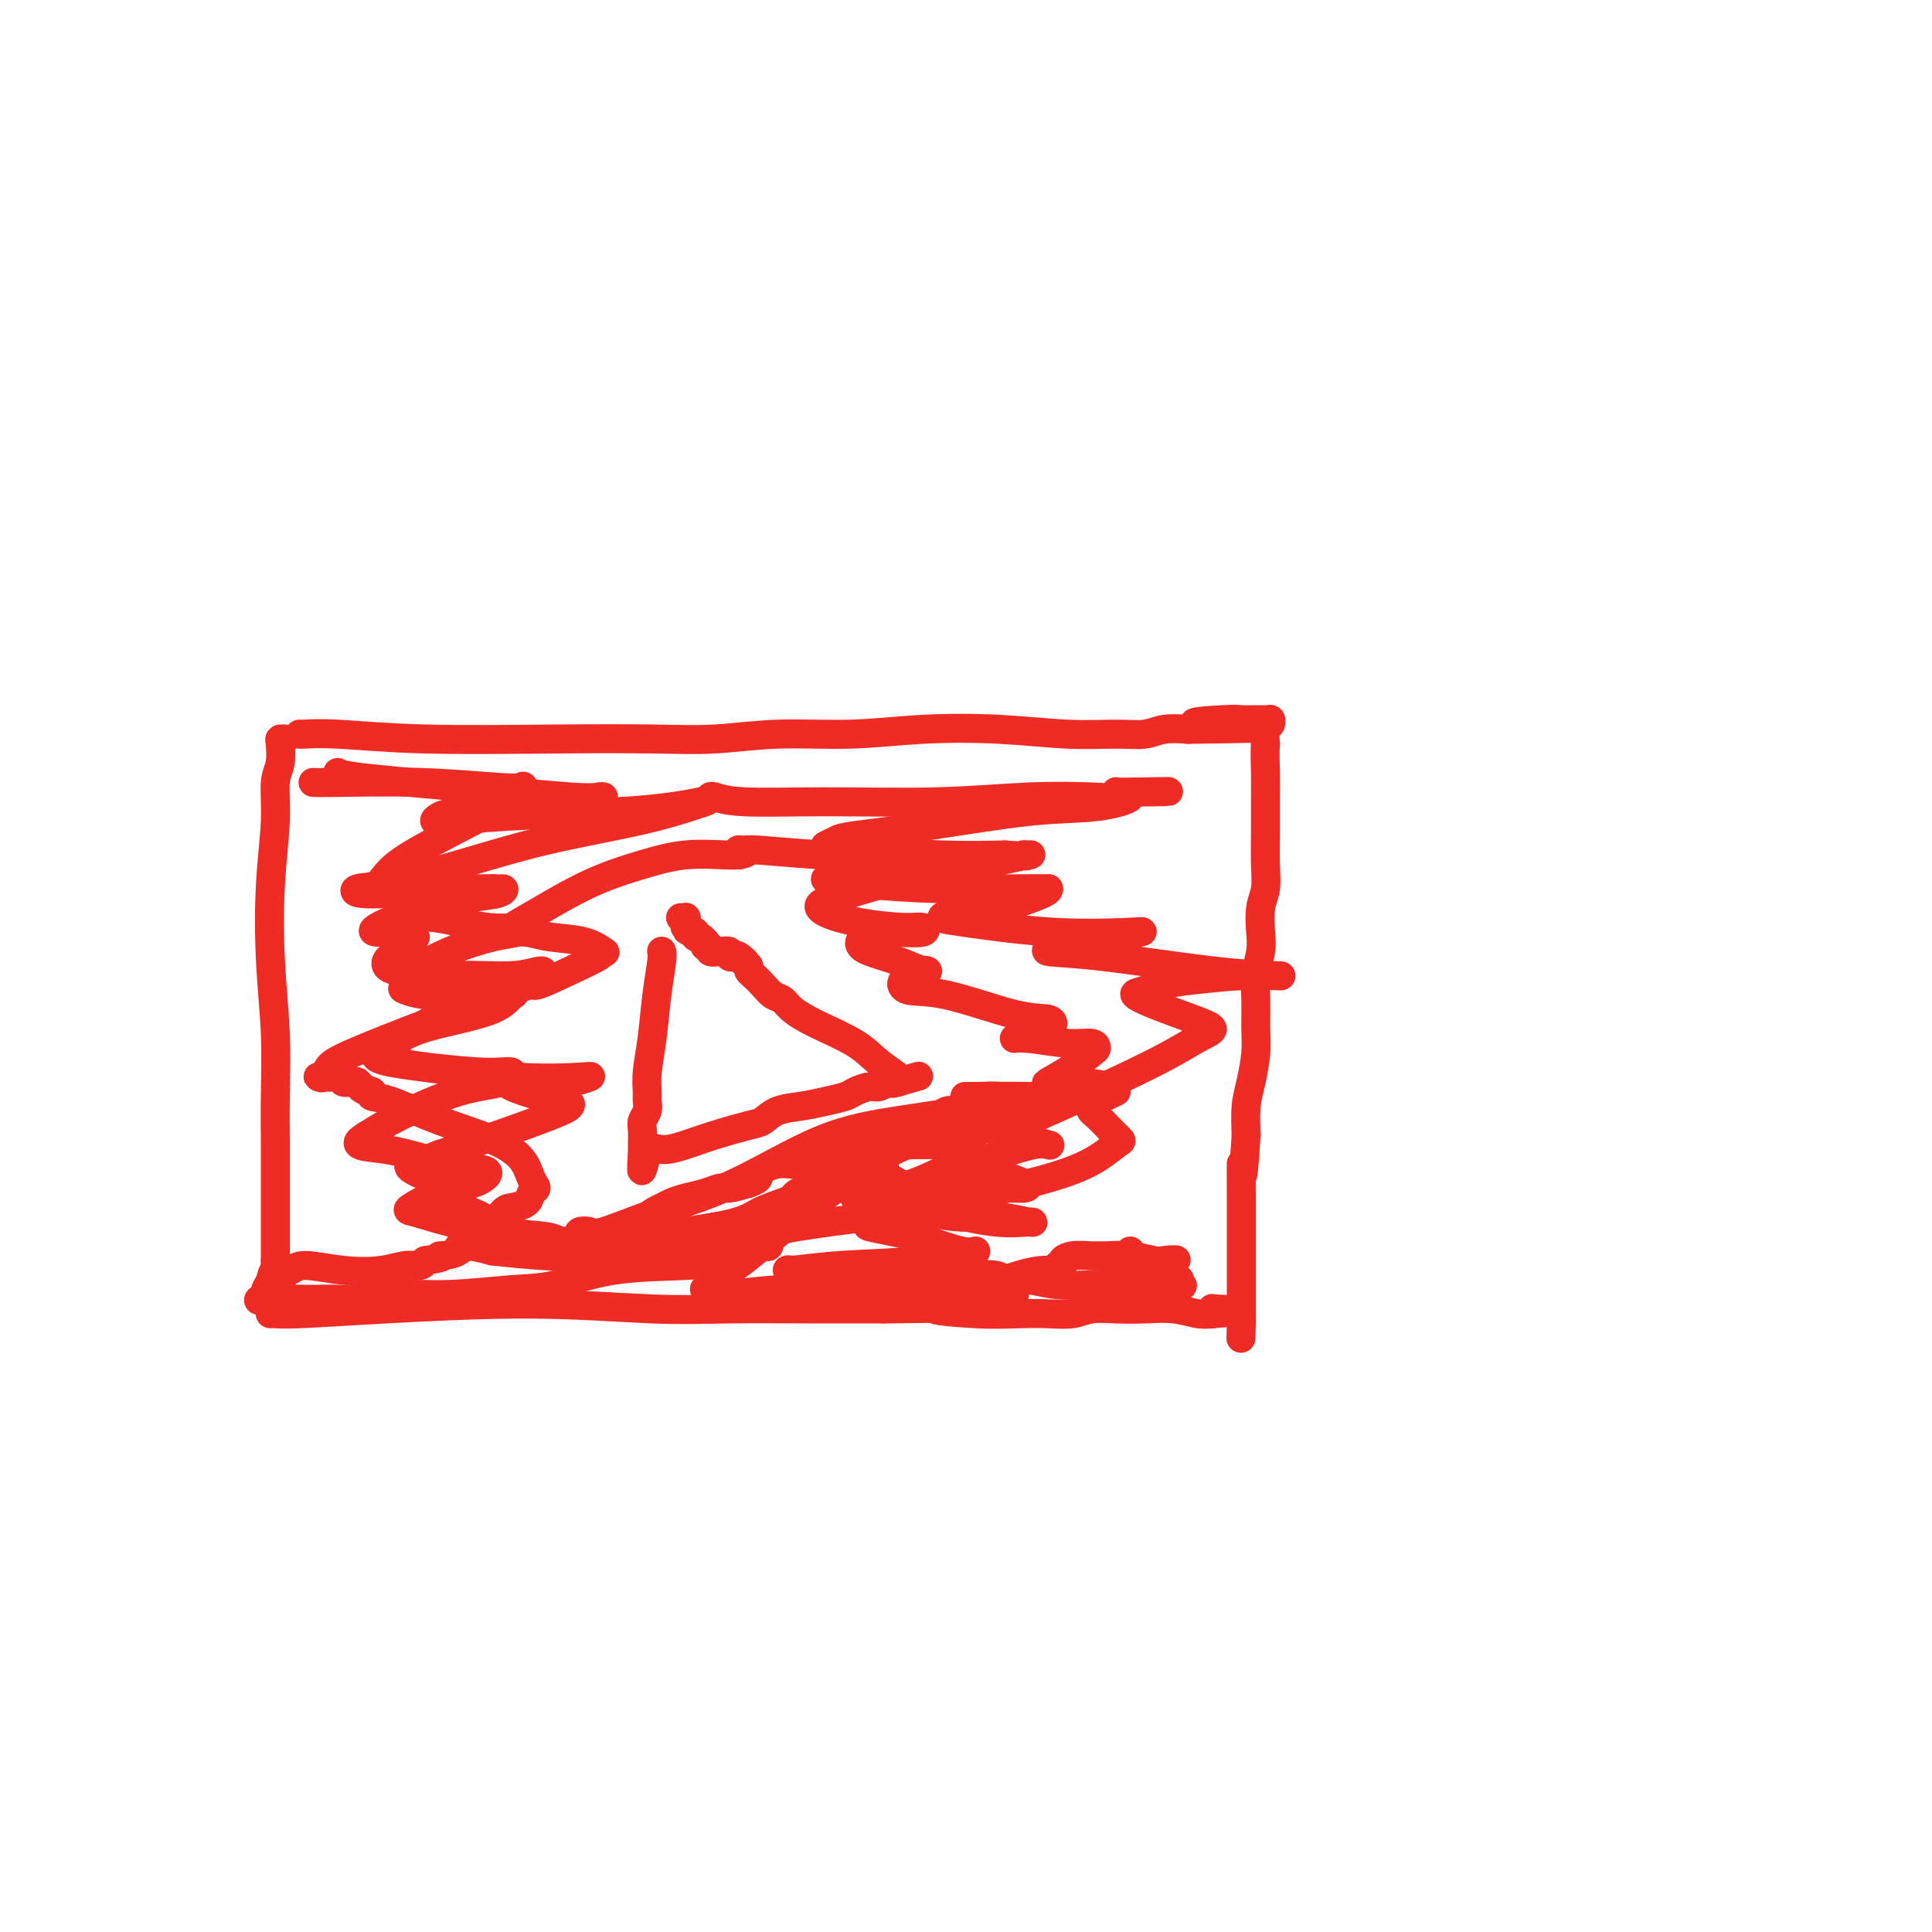 <svg viewBox='0 0 400 400' version='1.1' xmlns='http://www.w3.org/2000/svg' xmlns:xlink='http://www.w3.org/1999/xlink'><g fill='none' stroke='rgb(238,43,36)' stroke-width='6' stroke-linecap='round' stroke-linejoin='round'><path d='M59,153c-0.414,-0.013 -0.828,-0.025 -1,0c-0.172,0.025 -0.102,0.088 0,1c0.102,0.912 0.237,2.674 0,4c-0.237,1.326 -0.844,2.218 -1,4c-0.156,1.782 0.140,4.455 0,8c-0.140,3.545 -0.717,7.964 -1,13c-0.283,5.036 -0.272,10.690 0,16c0.272,5.310 0.805,10.277 1,15c0.195,4.723 0.052,9.204 0,13c-0.052,3.796 -0.014,6.907 0,9c0.014,2.093 0.004,3.167 0,5c-0.004,1.833 -0.001,4.425 0,6c0.001,1.575 0.000,2.134 0,3c-0.000,0.866 -0.000,2.041 0,3c0.000,0.959 0.000,1.703 0,3c-0.000,1.297 -0.000,3.149 0,5'/><path d='M57,261c-0.249,17.420 0.129,6.969 0,4c-0.129,-2.969 -0.765,1.544 -1,4c-0.235,2.456 -0.070,2.855 0,3c0.070,0.145 0.044,0.036 0,0c-0.044,-0.036 -0.107,-0.000 0,0c0.107,0.000 0.386,-0.035 1,0c0.614,0.035 1.565,0.139 5,0c3.435,-0.139 9.353,-0.521 18,-1c8.647,-0.479 20.021,-1.057 30,-1c9.979,0.057 18.561,0.747 25,1c6.439,0.253 10.733,0.068 16,0c5.267,-0.068 11.505,-0.019 17,0c5.495,0.019 10.248,0.010 15,0'/><path d='M183,271c21.778,-0.215 12.723,-0.253 11,0c-1.723,0.253 3.886,0.796 8,1c4.114,0.204 6.735,0.069 9,0c2.265,-0.069 4.176,-0.071 6,0c1.824,0.071 3.561,0.214 5,0c1.439,-0.214 2.581,-0.786 4,-1c1.419,-0.214 3.115,-0.072 5,0c1.885,0.072 3.959,0.073 6,0c2.041,-0.073 4.049,-0.219 6,0c1.951,0.219 3.843,0.805 5,1c1.157,0.195 1.578,-0.000 2,0c0.422,0.000 0.845,0.196 1,0c0.155,-0.196 0.042,-0.784 0,-1c-0.042,-0.216 -0.012,-0.062 0,0c0.012,0.062 0.006,0.031 0,0'/><path d='M251,271c10.520,0.226 2.819,0.793 0,1c-2.819,0.207 -0.756,0.056 0,0c0.756,-0.056 0.203,-0.015 0,0c-0.203,0.015 -0.058,0.004 0,0c0.058,-0.004 0.029,-0.002 0,0'/><path d='M62,152c0.002,-0.008 0.003,-0.016 0,0c-0.003,0.016 -0.011,0.057 1,0c1.011,-0.057 3.041,-0.210 7,0c3.959,0.210 9.847,0.784 18,1c8.153,0.216 18.572,0.073 27,0c8.428,-0.073 14.865,-0.076 20,0c5.135,0.076 8.968,0.229 13,0c4.032,-0.229 8.262,-0.842 13,-1c4.738,-0.158 9.984,0.140 15,0c5.016,-0.140 9.801,-0.716 15,-1c5.199,-0.284 10.812,-0.276 16,0c5.188,0.276 9.951,0.820 14,1c4.049,0.180 7.384,-0.003 10,0c2.616,0.003 4.512,0.193 6,0c1.488,-0.193 2.568,-0.769 4,-1c1.432,-0.231 3.216,-0.115 5,0'/><path d='M246,151c29.243,-0.321 10.351,-0.622 4,-1c-6.351,-0.378 -0.162,-0.833 3,-1c3.162,-0.167 3.296,-0.045 4,0c0.704,0.045 1.978,0.012 3,0c1.022,-0.012 1.790,-0.003 2,0c0.210,0.003 -0.140,-0.000 0,0c0.140,0.000 0.771,0.003 1,0c0.229,-0.003 0.058,-0.013 0,0c-0.058,0.013 -0.002,0.051 0,0c0.002,-0.051 -0.051,-0.189 0,0c0.051,0.189 0.206,0.705 0,1c-0.206,0.295 -0.773,0.370 -1,1c-0.227,0.630 -0.113,1.815 0,3'/><path d='M262,154c-0.154,1.840 -0.040,3.941 0,6c0.040,2.059 0.007,4.075 0,6c-0.007,1.925 0.012,3.757 0,6c-0.012,2.243 -0.055,4.895 0,7c0.055,2.105 0.207,3.661 0,5c-0.207,1.339 -0.773,2.460 -1,4c-0.227,1.540 -0.113,3.500 0,5c0.113,1.500 0.227,2.542 0,4c-0.227,1.458 -0.796,3.334 -1,5c-0.204,1.666 -0.044,3.122 0,5c0.044,1.878 -0.027,4.177 0,6c0.027,1.823 0.152,3.169 0,5c-0.152,1.831 -0.579,4.147 -1,6c-0.421,1.853 -0.834,3.244 -1,5c-0.166,1.756 -0.083,3.878 0,6'/><path d='M258,235c-0.845,13.531 -0.959,6.860 -1,6c-0.041,-0.860 -0.011,4.092 0,7c0.011,2.908 0.003,3.774 0,5c-0.003,1.226 -0.001,2.814 0,4c0.001,1.186 0.000,1.971 0,3c-0.000,1.029 -0.000,2.304 0,3c0.000,0.696 0.000,0.814 0,1c-0.000,0.186 -0.000,0.438 0,1c0.000,0.562 0.000,1.432 0,2c-0.000,0.568 -0.000,0.835 0,1c0.000,0.165 0.000,0.230 0,1c-0.000,0.770 -0.000,2.246 0,3c0.000,0.754 0.000,0.787 0,1c-0.000,0.213 -0.000,0.607 0,1'/><path d='M257,274c-0.155,6.033 -0.041,1.617 0,0c0.041,-1.617 0.011,-0.433 0,0c-0.011,0.433 -0.003,0.117 0,0c0.003,-0.117 0.001,-0.033 0,0c-0.001,0.033 -0.000,0.017 0,0'/><path d='M137,197c0.007,0.020 0.013,0.040 0,0c-0.013,-0.040 -0.046,-0.139 0,0c0.046,0.139 0.170,0.516 0,2c-0.170,1.484 -0.634,4.074 -1,7c-0.366,2.926 -0.633,6.187 -1,9c-0.367,2.813 -0.834,5.177 -1,7c-0.166,1.823 -0.030,3.106 0,4c0.030,0.894 -0.044,1.399 0,2c0.044,0.601 0.208,1.299 0,2c-0.208,0.701 -0.788,1.407 -1,2c-0.212,0.593 -0.057,1.073 0,2c0.057,0.927 0.015,2.301 0,3c-0.015,0.699 -0.004,0.723 0,1c0.004,0.277 0.001,0.805 0,1c-0.001,0.195 -0.000,0.056 0,0c0.000,-0.056 0.000,-0.028 0,0'/><path d='M133,239c-0.512,6.548 0.209,1.919 1,0c0.791,-1.919 1.654,-1.129 3,-1c1.346,0.129 3.177,-0.403 5,-1c1.823,-0.597 3.638,-1.259 6,-2c2.362,-0.741 5.271,-1.560 7,-2c1.729,-0.440 2.277,-0.499 3,-1c0.723,-0.501 1.621,-1.443 3,-2c1.379,-0.557 3.241,-0.728 5,-1c1.759,-0.272 3.416,-0.646 5,-1c1.584,-0.354 3.096,-0.687 4,-1c0.904,-0.313 1.201,-0.606 2,-1c0.799,-0.394 2.101,-0.889 3,-1c0.899,-0.111 1.396,0.162 2,0c0.604,-0.162 1.315,-0.761 2,-1c0.685,-0.239 1.342,-0.120 2,0'/><path d='M186,224c8.199,-2.320 2.196,-0.621 0,0c-2.196,0.621 -0.585,0.165 0,0c0.585,-0.165 0.145,-0.038 0,0c-0.145,0.038 0.005,-0.012 0,0c-0.005,0.012 -0.167,0.085 0,0c0.167,-0.085 0.662,-0.330 0,-1c-0.662,-0.670 -2.481,-1.766 -4,-3c-1.519,-1.234 -2.739,-2.606 -5,-4c-2.261,-1.394 -5.564,-2.810 -8,-4c-2.436,-1.190 -4.004,-2.154 -5,-3c-0.996,-0.846 -1.419,-1.575 -2,-2c-0.581,-0.425 -1.319,-0.548 -2,-1c-0.681,-0.452 -1.306,-1.235 -2,-2c-0.694,-0.765 -1.456,-1.514 -2,-2c-0.544,-0.486 -0.870,-0.710 -1,-1c-0.130,-0.290 -0.065,-0.645 0,-1'/><path d='M155,200c-4.973,-3.880 -1.905,-1.579 -1,-1c0.905,0.579 -0.351,-0.563 -1,-1c-0.649,-0.437 -0.689,-0.169 -1,0c-0.311,0.169 -0.891,0.237 -1,0c-0.109,-0.237 0.254,-0.780 0,-1c-0.254,-0.220 -1.126,-0.115 -2,0c-0.874,0.115 -1.750,0.242 -2,0c-0.250,-0.242 0.126,-0.854 0,-1c-0.126,-0.146 -0.756,0.172 -1,0c-0.244,-0.172 -0.103,-0.834 0,-1c0.103,-0.166 0.169,0.166 0,0c-0.169,-0.166 -0.571,-0.828 -1,-1c-0.429,-0.172 -0.885,0.146 -1,0c-0.115,-0.146 0.110,-0.756 0,-1c-0.110,-0.244 -0.555,-0.122 -1,0'/><path d='M143,193c-1.796,-1.018 -0.285,-0.061 0,0c0.285,0.061 -0.656,-0.772 -1,-1c-0.344,-0.228 -0.092,0.149 0,0c0.092,-0.149 0.025,-0.825 0,-1c-0.025,-0.175 -0.007,0.149 0,0c0.007,-0.149 0.001,-0.772 0,-1c-0.001,-0.228 0.001,-0.061 0,0c-0.001,0.061 -0.004,0.016 0,0c0.004,-0.016 0.015,-0.004 0,0c-0.015,0.004 -0.057,0.001 0,0c0.057,-0.001 0.211,-0.000 0,0c-0.211,0.000 -0.788,0.000 -1,0c-0.212,-0.000 -0.061,-0.000 0,0c0.061,0.000 0.030,0.000 0,0'/><path d='M70,160c0.026,0.018 0.051,0.037 0,0c-0.051,-0.037 -0.179,-0.129 0,0c0.179,0.129 0.665,0.480 5,1c4.335,0.520 12.518,1.210 21,2c8.482,0.790 17.264,1.679 22,2c4.736,0.321 5.426,0.075 6,0c0.574,-0.075 1.031,0.021 1,0c-0.031,-0.021 -0.550,-0.161 -1,0c-0.450,0.161 -0.829,0.621 -4,1c-3.171,0.379 -9.133,0.677 -14,1c-4.867,0.323 -8.640,0.672 -11,1c-2.360,0.328 -3.306,0.635 -4,1c-0.694,0.365 -1.134,0.789 -1,1c0.134,0.211 0.844,0.211 3,0c2.156,-0.211 5.759,-0.632 12,-1c6.241,-0.368 15.121,-0.684 24,-1'/><path d='M129,168c9.423,-0.601 13.982,-1.604 16,-2c2.018,-0.396 1.496,-0.186 1,0c-0.496,0.186 -0.967,0.348 -3,1c-2.033,0.652 -5.627,1.796 -11,3c-5.373,1.204 -12.525,2.470 -19,4c-6.475,1.530 -12.273,3.324 -18,5c-5.727,1.676 -11.384,3.235 -15,4c-3.616,0.765 -5.192,0.736 -6,1c-0.808,0.264 -0.846,0.820 1,1c1.846,0.180 5.578,-0.016 10,0c4.422,0.016 9.533,0.246 13,0c3.467,-0.246 5.288,-0.966 6,-1c0.712,-0.034 0.315,0.620 -1,1c-1.315,0.380 -3.546,0.487 -6,1c-2.454,0.513 -5.130,1.432 -7,2c-1.870,0.568 -2.935,0.784 -4,1'/><path d='M86,189c-2.432,0.875 0.489,0.562 4,1c3.511,0.438 7.612,1.628 11,2c3.388,0.372 6.065,-0.072 7,0c0.935,0.072 0.130,0.660 -1,1c-1.130,0.340 -2.583,0.431 -5,1c-2.417,0.569 -5.798,1.616 -9,3c-3.202,1.384 -6.224,3.104 -8,4c-1.776,0.896 -2.304,0.967 -2,1c0.304,0.033 1.441,0.027 5,0c3.559,-0.027 9.539,-0.075 14,0c4.461,0.075 7.403,0.274 9,0c1.597,-0.274 1.851,-1.022 1,-1c-0.851,0.022 -2.806,0.814 -6,1c-3.194,0.186 -7.627,-0.232 -11,0c-3.373,0.232 -5.687,1.116 -8,2'/><path d='M87,204c-4.543,0.474 -3.899,0.661 -3,1c0.899,0.339 2.053,0.832 5,1c2.947,0.168 7.687,0.012 11,0c3.313,-0.012 5.198,0.120 6,0c0.802,-0.120 0.521,-0.492 0,0c-0.521,0.492 -1.283,1.847 -4,3c-2.717,1.153 -7.389,2.103 -11,3c-3.611,0.897 -6.161,1.741 -8,3c-1.839,1.259 -2.967,2.932 -2,4c0.967,1.068 4.029,1.529 8,2c3.971,0.471 8.850,0.951 12,1c3.150,0.049 4.571,-0.332 5,0c0.429,0.332 -0.132,1.378 -2,2c-1.868,0.622 -5.041,0.821 -9,2c-3.959,1.179 -8.702,3.337 -12,5c-3.298,1.663 -5.149,2.832 -7,4'/><path d='M76,235c-4.360,2.522 -0.260,2.328 4,3c4.260,0.672 8.680,2.209 12,3c3.320,0.791 5.540,0.835 7,1c1.460,0.165 2.159,0.449 2,1c-0.159,0.551 -1.178,1.369 -3,2c-1.822,0.631 -4.447,1.077 -7,2c-2.553,0.923 -5.032,2.324 -6,3c-0.968,0.676 -0.424,0.625 1,1c1.424,0.375 3.729,1.174 7,2c3.271,0.826 7.509,1.679 10,2c2.491,0.321 3.235,0.110 3,0c-0.235,-0.110 -1.450,-0.118 -3,0c-1.550,0.118 -3.436,0.361 -5,1c-1.564,0.639 -2.806,1.672 -3,2c-0.194,0.328 0.659,-0.049 2,0c1.341,0.049 3.171,0.525 5,1'/><path d='M102,259c3.099,0.365 7.346,0.778 11,1c3.654,0.222 6.714,0.252 9,0c2.286,-0.252 3.797,-0.785 5,-1c1.203,-0.215 2.099,-0.110 3,0c0.901,0.110 1.807,0.226 3,0c1.193,-0.226 2.671,-0.793 4,-1c1.329,-0.207 2.507,-0.056 4,0c1.493,0.056 3.300,0.015 5,0c1.700,-0.015 3.294,-0.003 5,0c1.706,0.003 3.525,-0.003 5,0c1.475,0.003 2.605,0.015 3,0c0.395,-0.015 0.054,-0.055 0,0c-0.054,0.055 0.178,0.207 0,0c-0.178,-0.207 -0.765,-0.773 -1,-1c-0.235,-0.227 -0.117,-0.113 0,0'/><path d='M147,165c0.106,-0.115 0.213,-0.231 1,0c0.787,0.231 2.255,0.808 6,1c3.745,0.192 9.766,-0.000 17,0c7.234,0.000 15.679,0.192 23,0c7.321,-0.192 13.517,-0.770 19,-1c5.483,-0.230 10.254,-0.114 13,0c2.746,0.114 3.467,0.227 4,0c0.533,-0.227 0.877,-0.793 1,-1c0.123,-0.207 0.025,-0.056 0,0c-0.025,0.056 0.021,0.015 0,0c-0.021,-0.015 -0.111,-0.004 0,0c0.111,0.004 0.422,0.001 1,0c0.578,-0.001 1.423,-0.000 2,0c0.577,0.000 0.886,0.000 1,0c0.114,-0.000 0.033,-0.000 0,0c-0.033,0.000 -0.016,0.000 0,0'/><path d='M235,164c13.601,-0.184 3.605,-0.145 0,0c-3.605,0.145 -0.818,0.396 -1,1c-0.182,0.604 -3.333,1.562 -7,2c-3.667,0.438 -7.852,0.356 -14,1c-6.148,0.644 -14.260,2.015 -21,3c-6.740,0.985 -12.108,1.585 -15,2c-2.892,0.415 -3.309,0.646 -4,1c-0.691,0.354 -1.655,0.830 -2,1c-0.345,0.170 -0.071,0.035 0,0c0.071,-0.035 -0.061,0.029 0,0c0.061,-0.029 0.315,-0.152 1,0c0.685,0.152 1.800,0.579 6,1c4.200,0.421 11.486,0.834 17,1c5.514,0.166 9.257,0.083 13,0'/><path d='M208,177c6.271,0.462 4.448,0.117 4,0c-0.448,-0.117 0.477,-0.008 1,0c0.523,0.008 0.642,-0.086 0,0c-0.642,0.086 -2.046,0.353 -5,1c-2.954,0.647 -7.457,1.675 -12,2c-4.543,0.325 -9.126,-0.054 -13,0c-3.874,0.054 -7.040,0.540 -9,1c-1.960,0.460 -2.716,0.894 -3,1c-0.284,0.106 -0.097,-0.115 1,0c1.097,0.115 3.102,0.566 7,1c3.898,0.434 9.688,0.850 16,1c6.312,0.150 13.147,0.035 17,0c3.853,-0.035 4.723,0.011 5,0c0.277,-0.011 -0.041,-0.080 0,0c0.041,0.080 0.440,0.309 -1,1c-1.440,0.691 -4.720,1.846 -8,3'/><path d='M208,188c-3.454,0.792 -7.591,0.773 -10,1c-2.409,0.227 -3.092,0.701 -3,1c0.092,0.299 0.957,0.423 5,1c4.043,0.577 11.262,1.608 18,2c6.738,0.392 12.995,0.146 16,0c3.005,-0.146 2.757,-0.193 2,0c-0.757,0.193 -2.023,0.627 -4,1c-1.977,0.373 -4.663,0.685 -7,1c-2.337,0.315 -4.324,0.634 -6,1c-1.676,0.366 -3.040,0.778 -2,1c1.040,0.222 4.485,0.255 11,1c6.515,0.745 16.099,2.202 23,3c6.901,0.798 11.118,0.935 13,1c1.882,0.065 1.430,0.056 0,0c-1.430,-0.056 -3.837,-0.159 -7,0c-3.163,0.159 -7.081,0.579 -11,1'/><path d='M246,203c-4.666,0.568 -7.332,1.490 -9,2c-1.668,0.510 -2.338,0.610 -2,1c0.338,0.390 1.682,1.069 4,2c2.318,0.931 5.608,2.114 8,3c2.392,0.886 3.885,1.476 4,2c0.115,0.524 -1.149,0.980 -3,2c-1.851,1.020 -4.289,2.602 -9,5c-4.711,2.398 -11.696,5.613 -17,8c-5.304,2.387 -8.926,3.946 -11,5c-2.074,1.054 -2.600,1.601 -2,2c0.600,0.399 2.327,0.648 4,1c1.673,0.352 3.294,0.806 4,1c0.706,0.194 0.498,0.129 0,0c-0.498,-0.129 -1.285,-0.323 -3,0c-1.715,0.323 -4.357,1.161 -7,2'/><path d='M207,239c-2.619,0.787 -4.166,1.756 -5,2c-0.834,0.244 -0.957,-0.237 0,0c0.957,0.237 2.992,1.190 5,2c2.008,0.810 3.990,1.475 5,2c1.010,0.525 1.048,0.909 0,1c-1.048,0.091 -3.183,-0.112 -7,0c-3.817,0.112 -9.315,0.538 -14,1c-4.685,0.462 -8.557,0.960 -11,1c-2.443,0.040 -3.458,-0.378 -3,0c0.458,0.378 2.389,1.554 5,2c2.611,0.446 5.902,0.164 8,0c2.098,-0.164 3.001,-0.210 3,0c-0.001,0.210 -0.908,0.675 -3,1c-2.092,0.325 -5.371,0.511 -10,1c-4.629,0.489 -10.608,1.283 -15,2c-4.392,0.717 -7.196,1.359 -10,2'/><path d='M155,256c-6.596,1.334 -4.087,1.667 -3,2c1.087,0.333 0.750,0.664 1,1c0.250,0.336 1.087,0.675 1,1c-0.087,0.325 -1.096,0.636 -3,1c-1.904,0.364 -4.701,0.781 -9,1c-4.299,0.219 -10.100,0.240 -15,1c-4.900,0.760 -8.901,2.260 -12,3c-3.099,0.740 -5.297,0.720 -9,1c-3.703,0.280 -8.911,0.860 -13,1c-4.089,0.140 -7.059,-0.159 -10,0c-2.941,0.159 -5.851,0.775 -8,1c-2.149,0.225 -3.535,0.060 -5,0c-1.465,-0.060 -3.010,-0.016 -4,0c-0.990,0.016 -1.426,0.005 -2,0c-0.574,-0.005 -1.287,-0.002 -2,0'/><path d='M62,269c-14.569,1.011 -6.492,-0.461 -4,-1c2.492,-0.539 -0.600,-0.144 -2,0c-1.400,0.144 -1.108,0.036 -1,0c0.108,-0.036 0.032,-0.001 0,0c-0.032,0.001 -0.022,-0.032 0,0c0.022,0.032 0.054,0.129 0,0c-0.054,-0.129 -0.195,-0.484 0,-1c0.195,-0.516 0.727,-1.192 1,-2c0.273,-0.808 0.288,-1.746 1,-2c0.712,-0.254 2.122,0.177 3,0c0.878,-0.177 1.223,-0.961 3,-1c1.777,-0.039 4.987,0.666 8,1c3.013,0.334 5.828,0.296 8,0c2.172,-0.296 3.700,-0.849 5,-1c1.300,-0.151 2.371,0.100 3,0c0.629,-0.100 0.814,-0.550 1,-1'/><path d='M88,261c5.426,-0.849 2.991,-0.970 3,-1c0.009,-0.030 2.462,0.031 4,-1c1.538,-1.031 2.160,-3.154 3,-4c0.840,-0.846 1.898,-0.416 3,-1c1.102,-0.584 2.247,-2.184 3,-3c0.753,-0.816 1.113,-0.850 2,-1c0.887,-0.150 2.300,-0.416 3,-1c0.700,-0.584 0.685,-1.485 1,-2c0.315,-0.515 0.960,-0.643 1,-1c0.040,-0.357 -0.523,-0.943 -1,-2c-0.477,-1.057 -0.867,-2.584 -2,-4c-1.133,-1.416 -3.008,-2.722 -6,-4c-2.992,-1.278 -7.101,-2.528 -11,-4c-3.899,-1.472 -7.588,-3.166 -10,-4c-2.412,-0.834 -3.546,-0.810 -4,-1c-0.454,-0.190 -0.227,-0.595 0,-1'/><path d='M77,226c-4.048,-1.502 -1.667,-0.258 -1,0c0.667,0.258 -0.380,-0.471 -1,-1c-0.620,-0.529 -0.813,-0.860 -1,-1c-0.187,-0.140 -0.368,-0.090 -1,0c-0.632,0.090 -1.714,0.220 -2,0c-0.286,-0.220 0.224,-0.792 0,-1c-0.224,-0.208 -1.181,-0.054 -2,0c-0.819,0.054 -1.500,0.009 -2,0c-0.500,-0.009 -0.821,0.019 -1,0c-0.179,-0.019 -0.218,-0.086 0,0c0.218,0.086 0.694,0.324 1,0c0.306,-0.324 0.443,-1.211 1,-2c0.557,-0.789 1.535,-1.482 5,-3c3.465,-1.518 9.419,-3.862 15,-6c5.581,-2.138 10.791,-4.069 16,-6'/><path d='M104,206c6.979,-2.945 5.925,-1.806 7,-2c1.075,-0.194 4.279,-1.719 7,-3c2.721,-1.281 4.959,-2.318 6,-3c1.041,-0.682 0.883,-1.010 1,-1c0.117,0.010 0.508,0.357 0,0c-0.508,-0.357 -1.914,-1.418 -4,-2c-2.086,-0.582 -4.850,-0.684 -7,-1c-2.150,-0.316 -3.686,-0.846 -5,-1c-1.314,-0.154 -2.406,0.069 -3,0c-0.594,-0.069 -0.690,-0.429 0,-1c0.690,-0.571 2.166,-1.354 5,-3c2.834,-1.646 7.024,-4.154 11,-6c3.976,-1.846 7.736,-3.031 11,-4c3.264,-0.969 6.033,-1.722 9,-2c2.967,-0.278 6.134,-0.079 8,0c1.866,0.079 2.433,0.040 3,0'/><path d='M153,177c3.043,-0.539 0.651,-0.888 0,-1c-0.651,-0.112 0.441,0.012 1,0c0.559,-0.012 0.587,-0.158 3,0c2.413,0.158 7.211,0.622 13,1c5.789,0.378 12.571,0.671 17,1c4.429,0.329 6.507,0.693 7,1c0.493,0.307 -0.597,0.557 -2,1c-1.403,0.443 -3.118,1.078 -6,2c-2.882,0.922 -6.932,2.132 -10,3c-3.068,0.868 -5.155,1.394 -6,2c-0.845,0.606 -0.447,1.290 1,2c1.447,0.710 3.943,1.444 7,2c3.057,0.556 6.675,0.932 9,1c2.325,0.068 3.357,-0.174 4,0c0.643,0.174 0.898,0.764 0,1c-0.898,0.236 -2.949,0.118 -5,0'/><path d='M186,193c-1.712,0.059 -3.492,-0.292 -5,0c-1.508,0.292 -2.743,1.227 -3,2c-0.257,0.773 0.463,1.383 2,2c1.537,0.617 3.889,1.240 6,2c2.111,0.760 3.980,1.655 5,2c1.020,0.345 1.190,0.138 1,0c-0.190,-0.138 -0.741,-0.209 -1,0c-0.259,0.209 -0.227,0.697 -1,1c-0.773,0.303 -2.351,0.420 -3,1c-0.649,0.580 -0.370,1.624 1,2c1.370,0.376 3.830,0.085 8,1c4.170,0.915 10.048,3.035 14,4c3.952,0.965 5.977,0.774 7,1c1.023,0.226 1.045,0.869 1,1c-0.045,0.131 -0.156,-0.248 -1,0c-0.844,0.248 -2.422,1.124 -4,2'/><path d='M213,214c-1.371,0.708 -2.798,0.978 -3,1c-0.202,0.022 0.820,-0.203 3,0c2.180,0.203 5.516,0.833 8,1c2.484,0.167 4.114,-0.130 5,0c0.886,0.130 1.026,0.686 1,1c-0.026,0.314 -0.219,0.385 -1,1c-0.781,0.615 -2.149,1.775 -4,3c-1.851,1.225 -4.185,2.514 -5,3c-0.815,0.486 -0.112,0.168 1,0c1.112,-0.168 2.632,-0.186 5,0c2.368,0.186 5.584,0.575 7,1c1.416,0.425 1.031,0.887 1,1c-0.031,0.113 0.291,-0.124 0,0c-0.291,0.124 -1.194,0.610 -2,1c-0.806,0.390 -1.516,0.683 -2,1c-0.484,0.317 -0.742,0.659 -1,1'/><path d='M226,229c-0.542,0.922 0.104,1.225 1,2c0.896,0.775 2.042,2.020 3,3c0.958,0.980 1.726,1.694 2,2c0.274,0.306 0.053,0.205 -1,1c-1.053,0.795 -2.938,2.488 -6,4c-3.062,1.512 -7.301,2.844 -12,4c-4.699,1.156 -9.858,2.138 -13,3c-3.142,0.862 -4.267,1.605 -5,2c-0.733,0.395 -1.074,0.442 1,1c2.074,0.558 6.565,1.629 10,2c3.435,0.371 5.816,0.043 7,0c1.184,-0.043 1.171,0.198 0,0c-1.171,-0.198 -3.499,-0.837 -6,-1c-2.501,-0.163 -5.173,0.148 -8,0c-2.827,-0.148 -5.808,-0.757 -8,-1c-2.192,-0.243 -3.596,-0.122 -5,0'/><path d='M186,251c-4.100,-0.325 -0.849,-0.138 1,0c1.849,0.138 2.296,0.227 3,0c0.704,-0.227 1.666,-0.768 2,-1c0.334,-0.232 0.041,-0.153 0,0c-0.041,0.153 0.169,0.382 0,0c-0.169,-0.382 -0.718,-1.374 -2,-2c-1.282,-0.626 -3.296,-0.888 -5,-1c-1.704,-0.112 -3.097,-0.076 -4,0c-0.903,0.076 -1.316,0.192 0,0c1.316,-0.192 4.361,-0.693 8,-2c3.639,-1.307 7.873,-3.422 10,-5c2.127,-1.578 2.147,-2.619 2,-3c-0.147,-0.381 -0.462,-0.102 -1,0c-0.538,0.102 -1.299,0.027 -3,0c-1.701,-0.027 -4.343,-0.008 -6,0c-1.657,0.008 -2.328,0.004 -3,0'/><path d='M188,237c-2.039,0.034 -0.638,0.118 1,0c1.638,-0.118 3.512,-0.437 6,-1c2.488,-0.563 5.591,-1.370 8,-2c2.409,-0.630 4.126,-1.083 5,-2c0.874,-0.917 0.907,-2.298 1,-3c0.093,-0.702 0.248,-0.724 0,-1c-0.248,-0.276 -0.899,-0.806 -2,-1c-1.101,-0.194 -2.654,-0.051 -4,0c-1.346,0.051 -2.487,0.009 -3,0c-0.513,-0.009 -0.400,0.015 2,0c2.400,-0.015 7.086,-0.069 11,0c3.914,0.069 7.054,0.262 9,0c1.946,-0.262 2.697,-0.977 3,-1c0.303,-0.023 0.159,0.648 -1,1c-1.159,0.352 -3.331,0.386 -7,1c-3.669,0.614 -8.834,1.807 -14,3'/><path d='M203,231c-5.864,1.701 -9.524,3.454 -13,5c-3.476,1.546 -6.768,2.887 -8,4c-1.232,1.113 -0.405,2.000 1,3c1.405,1.000 3.388,2.112 5,3c1.612,0.888 2.851,1.551 4,2c1.149,0.449 2.206,0.683 2,1c-0.206,0.317 -1.677,0.716 -3,1c-1.323,0.284 -2.499,0.452 -4,1c-1.501,0.548 -3.326,1.477 -5,2c-1.674,0.523 -3.195,0.641 -2,1c1.195,0.359 5.108,0.961 9,2c3.892,1.039 7.765,2.516 10,3c2.235,0.484 2.833,-0.023 3,0c0.167,0.023 -0.095,0.578 -2,1c-1.905,0.422 -5.452,0.711 -9,1'/><path d='M191,261c-4.963,0.469 -11.869,0.640 -17,1c-5.131,0.360 -8.485,0.909 -10,1c-1.515,0.091 -1.191,-0.277 0,0c1.191,0.277 3.248,1.199 9,2c5.752,0.801 15.200,1.480 22,2c6.800,0.520 10.951,0.882 13,1c2.049,0.118 1.996,-0.007 2,0c0.004,0.007 0.067,0.147 0,0c-0.067,-0.147 -0.263,-0.582 -1,-1c-0.737,-0.418 -2.016,-0.820 -3,-1c-0.984,-0.180 -1.672,-0.139 -2,0c-0.328,0.139 -0.295,0.374 1,0c1.295,-0.374 3.852,-1.358 6,-2c2.148,-0.642 3.886,-0.942 5,-1c1.114,-0.058 1.604,0.126 2,0c0.396,-0.126 0.698,-0.563 1,-1'/><path d='M219,262c2.170,-0.785 1.095,-0.747 1,-1c-0.095,-0.253 0.790,-0.799 2,-1c1.210,-0.201 2.745,-0.059 4,0c1.255,0.059 2.232,0.034 3,0c0.768,-0.034 1.328,-0.076 2,0c0.672,0.076 1.455,0.269 2,0c0.545,-0.269 0.851,-1.000 1,-1c0.149,0.000 0.142,0.732 0,1c-0.142,0.268 -0.420,0.071 -1,0c-0.580,-0.071 -1.463,-0.015 -3,0c-1.537,0.015 -3.729,-0.010 -4,0c-0.271,0.010 1.381,0.055 3,0c1.619,-0.055 3.207,-0.211 5,0c1.793,0.211 3.790,0.787 5,1c1.210,0.213 1.631,0.061 2,0c0.369,-0.061 0.684,-0.030 1,0'/><path d='M242,261c3.369,-0.219 0.292,-0.267 -1,0c-1.292,0.267 -0.797,0.850 -2,1c-1.203,0.150 -4.102,-0.132 -6,0c-1.898,0.132 -2.793,0.677 -2,1c0.793,0.323 3.274,0.422 6,1c2.726,0.578 5.697,1.633 7,2c1.303,0.367 0.938,0.046 0,0c-0.938,-0.046 -2.447,0.184 -4,0c-1.553,-0.184 -3.148,-0.781 -4,-1c-0.852,-0.219 -0.960,-0.059 -1,0c-0.040,0.059 -0.011,0.016 0,0c0.011,-0.016 0.003,-0.004 0,0c-0.003,0.004 -0.001,0.001 0,0c0.001,-0.001 0.000,-0.000 0,0c-0.000,0.000 -0.000,0.000 0,0'/><path d='M235,265c-1.392,-0.155 -0.373,-0.041 0,0c0.373,0.041 0.100,0.011 0,0c-0.100,-0.011 -0.027,-0.003 0,0c0.027,0.003 0.008,0.001 0,0c-0.008,-0.001 -0.004,-0.000 0,0'/><path d='M65,162c-0.170,-0.008 -0.340,-0.016 0,0c0.340,0.016 1.188,0.055 5,0c3.812,-0.055 10.586,-0.203 17,0c6.414,0.203 12.469,0.758 16,1c3.531,0.242 4.538,0.172 5,0c0.462,-0.172 0.377,-0.444 0,0c-0.377,0.444 -1.048,1.605 -3,3c-1.952,1.395 -5.184,3.025 -9,5c-3.816,1.975 -8.215,4.295 -11,6c-2.785,1.705 -3.957,2.797 -5,4c-1.043,1.203 -1.957,2.519 -2,3c-0.043,0.481 0.784,0.129 2,0c1.216,-0.129 2.821,-0.035 6,0c3.179,0.035 7.933,0.009 11,0c3.067,-0.009 4.448,-0.003 5,0c0.552,0.003 0.276,0.001 0,0'/><path d='M102,184c3.122,0.069 -1.073,0.243 -4,1c-2.927,0.757 -4.587,2.097 -7,3c-2.413,0.903 -5.580,1.370 -8,2c-2.420,0.630 -4.094,1.425 -5,2c-0.906,0.575 -1.043,0.931 0,1c1.043,0.069 3.267,-0.148 5,0c1.733,0.148 2.976,0.659 3,1c0.024,0.341 -1.171,0.510 -2,1c-0.829,0.490 -1.292,1.301 -2,2c-0.708,0.699 -1.662,1.286 -2,2c-0.338,0.714 -0.061,1.554 2,2c2.061,0.446 5.906,0.498 9,1c3.094,0.502 5.438,1.454 7,2c1.562,0.546 2.344,0.685 2,1c-0.344,0.315 -1.812,0.804 -4,2c-2.188,1.196 -5.094,3.098 -8,5'/><path d='M88,212c-3.143,1.985 -6.002,2.949 -8,4c-1.998,1.051 -3.135,2.190 -2,3c1.135,0.810 4.544,1.293 10,2c5.456,0.707 12.961,1.640 19,2c6.039,0.360 10.613,0.149 13,0c2.387,-0.149 2.586,-0.234 2,0c-0.586,0.234 -1.957,0.787 -4,1c-2.043,0.213 -4.758,0.084 -7,0c-2.242,-0.084 -4.010,-0.125 -5,0c-0.990,0.125 -1.200,0.416 0,1c1.200,0.584 3.810,1.461 6,2c2.190,0.539 3.960,0.741 5,1c1.040,0.259 1.351,0.575 1,1c-0.351,0.425 -1.364,0.961 -4,2c-2.636,1.039 -6.896,2.583 -11,4c-4.104,1.417 -8.052,2.709 -12,4'/><path d='M91,239c-5.334,2.118 -5.668,1.912 -6,2c-0.332,0.088 -0.663,0.468 0,1c0.663,0.532 2.319,1.215 4,2c1.681,0.785 3.387,1.670 4,2c0.613,0.330 0.133,0.103 0,0c-0.133,-0.103 0.082,-0.084 0,0c-0.082,0.084 -0.461,0.232 0,1c0.461,0.768 1.763,2.157 3,3c1.237,0.843 2.411,1.139 4,2c1.589,0.861 3.594,2.287 6,3c2.406,0.713 5.212,0.713 7,1c1.788,0.287 2.559,0.861 3,1c0.441,0.139 0.551,-0.159 1,0c0.449,0.159 1.236,0.774 2,1c0.764,0.226 1.504,0.065 2,0c0.496,-0.065 0.748,-0.032 1,0'/><path d='M122,258c4.379,1.176 2.326,0.116 2,0c-0.326,-0.116 1.075,0.712 2,1c0.925,0.288 1.375,0.035 2,0c0.625,-0.035 1.425,0.147 2,0c0.575,-0.147 0.926,-0.623 1,-1c0.074,-0.377 -0.128,-0.654 0,-1c0.128,-0.346 0.586,-0.761 1,-1c0.414,-0.239 0.784,-0.302 1,-1c0.216,-0.698 0.277,-2.032 1,-3c0.723,-0.968 2.109,-1.570 3,-2c0.891,-0.430 1.287,-0.689 2,-1c0.713,-0.311 1.744,-0.675 3,-1c1.256,-0.325 2.739,-0.613 4,-1c1.261,-0.387 2.301,-0.873 3,-1c0.699,-0.127 1.057,0.107 2,0c0.943,-0.107 2.472,-0.553 4,-1'/><path d='M155,245c3.053,-1.097 1.684,-1.341 2,-2c0.316,-0.659 2.315,-1.734 4,-2c1.685,-0.266 3.055,0.277 5,0c1.945,-0.277 4.466,-1.374 7,-2c2.534,-0.626 5.082,-0.782 7,-1c1.918,-0.218 3.208,-0.497 4,-1c0.792,-0.503 1.087,-1.230 2,-2c0.913,-0.770 2.443,-1.583 4,-2c1.557,-0.417 3.142,-0.438 4,-1c0.858,-0.562 0.990,-1.663 2,-2c1.010,-0.337 2.898,0.092 4,0c1.102,-0.092 1.419,-0.705 2,-1c0.581,-0.295 1.426,-0.272 2,0c0.574,0.272 0.878,0.792 0,1c-0.878,0.208 -2.939,0.104 -5,0'/><path d='M199,230c-2.982,0.490 -7.937,1.214 -13,2c-5.063,0.786 -10.234,1.633 -16,4c-5.766,2.367 -12.127,6.255 -18,9c-5.873,2.745 -11.258,4.346 -16,6c-4.742,1.654 -8.840,3.361 -11,4c-2.160,0.639 -2.383,0.210 -3,0c-0.617,-0.210 -1.629,-0.200 -2,0c-0.371,0.200 -0.101,0.589 0,1c0.101,0.411 0.034,0.843 0,1c-0.034,0.157 -0.034,0.040 0,0c0.034,-0.040 0.103,-0.002 0,0c-0.103,0.002 -0.378,-0.030 0,0c0.378,0.030 1.410,0.124 4,0c2.590,-0.124 6.740,-0.464 11,-1c4.260,-0.536 8.630,-1.268 13,-2'/><path d='M148,254c6.097,-1.035 7.340,-2.124 9,-3c1.660,-0.876 3.737,-1.540 5,-2c1.263,-0.460 1.711,-0.715 2,-1c0.289,-0.285 0.418,-0.601 1,-1c0.582,-0.399 1.616,-0.880 2,-1c0.384,-0.120 0.118,0.121 1,0c0.882,-0.121 2.913,-0.606 4,-1c1.087,-0.394 1.229,-0.698 2,-1c0.771,-0.302 2.172,-0.603 3,-1c0.828,-0.397 1.083,-0.889 2,-1c0.917,-0.111 2.494,0.158 3,0c0.506,-0.158 -0.060,-0.743 0,-1c0.060,-0.257 0.747,-0.184 1,0c0.253,0.184 0.072,0.481 -1,1c-1.072,0.519 -3.036,1.259 -5,2'/><path d='M177,244c-1.734,0.749 -3.568,1.623 -8,5c-4.432,3.377 -11.461,9.259 -15,12c-3.539,2.741 -3.589,2.342 -4,3c-0.411,0.658 -1.183,2.373 -2,3c-0.817,0.627 -1.680,0.167 -2,0c-0.320,-0.167 -0.097,-0.041 0,0c0.097,0.041 0.069,-0.002 0,0c-0.069,0.002 -0.179,0.050 0,0c0.179,-0.050 0.648,-0.198 1,0c0.352,0.198 0.589,0.744 1,1c0.411,0.256 0.997,0.223 3,0c2.003,-0.223 5.424,-0.637 10,-1c4.576,-0.363 10.307,-0.675 15,-1c4.693,-0.325 8.346,-0.662 12,-1'/><path d='M188,265c7.481,-0.541 6.183,-0.892 7,-1c0.817,-0.108 3.748,0.027 6,0c2.252,-0.027 3.823,-0.218 5,0c1.177,0.218 1.959,0.843 3,1c1.041,0.157 2.340,-0.154 4,0c1.660,0.154 3.680,0.773 6,1c2.320,0.227 4.940,0.061 7,0c2.060,-0.061 3.560,-0.017 5,0c1.440,0.017 2.818,0.005 4,0c1.182,-0.005 2.166,-0.005 3,0c0.834,0.005 1.516,0.015 2,0c0.484,-0.015 0.769,-0.056 1,0c0.231,0.056 0.408,0.207 1,0c0.592,-0.207 1.598,-0.774 2,-1c0.402,-0.226 0.201,-0.113 0,0'/></g>
</svg>
